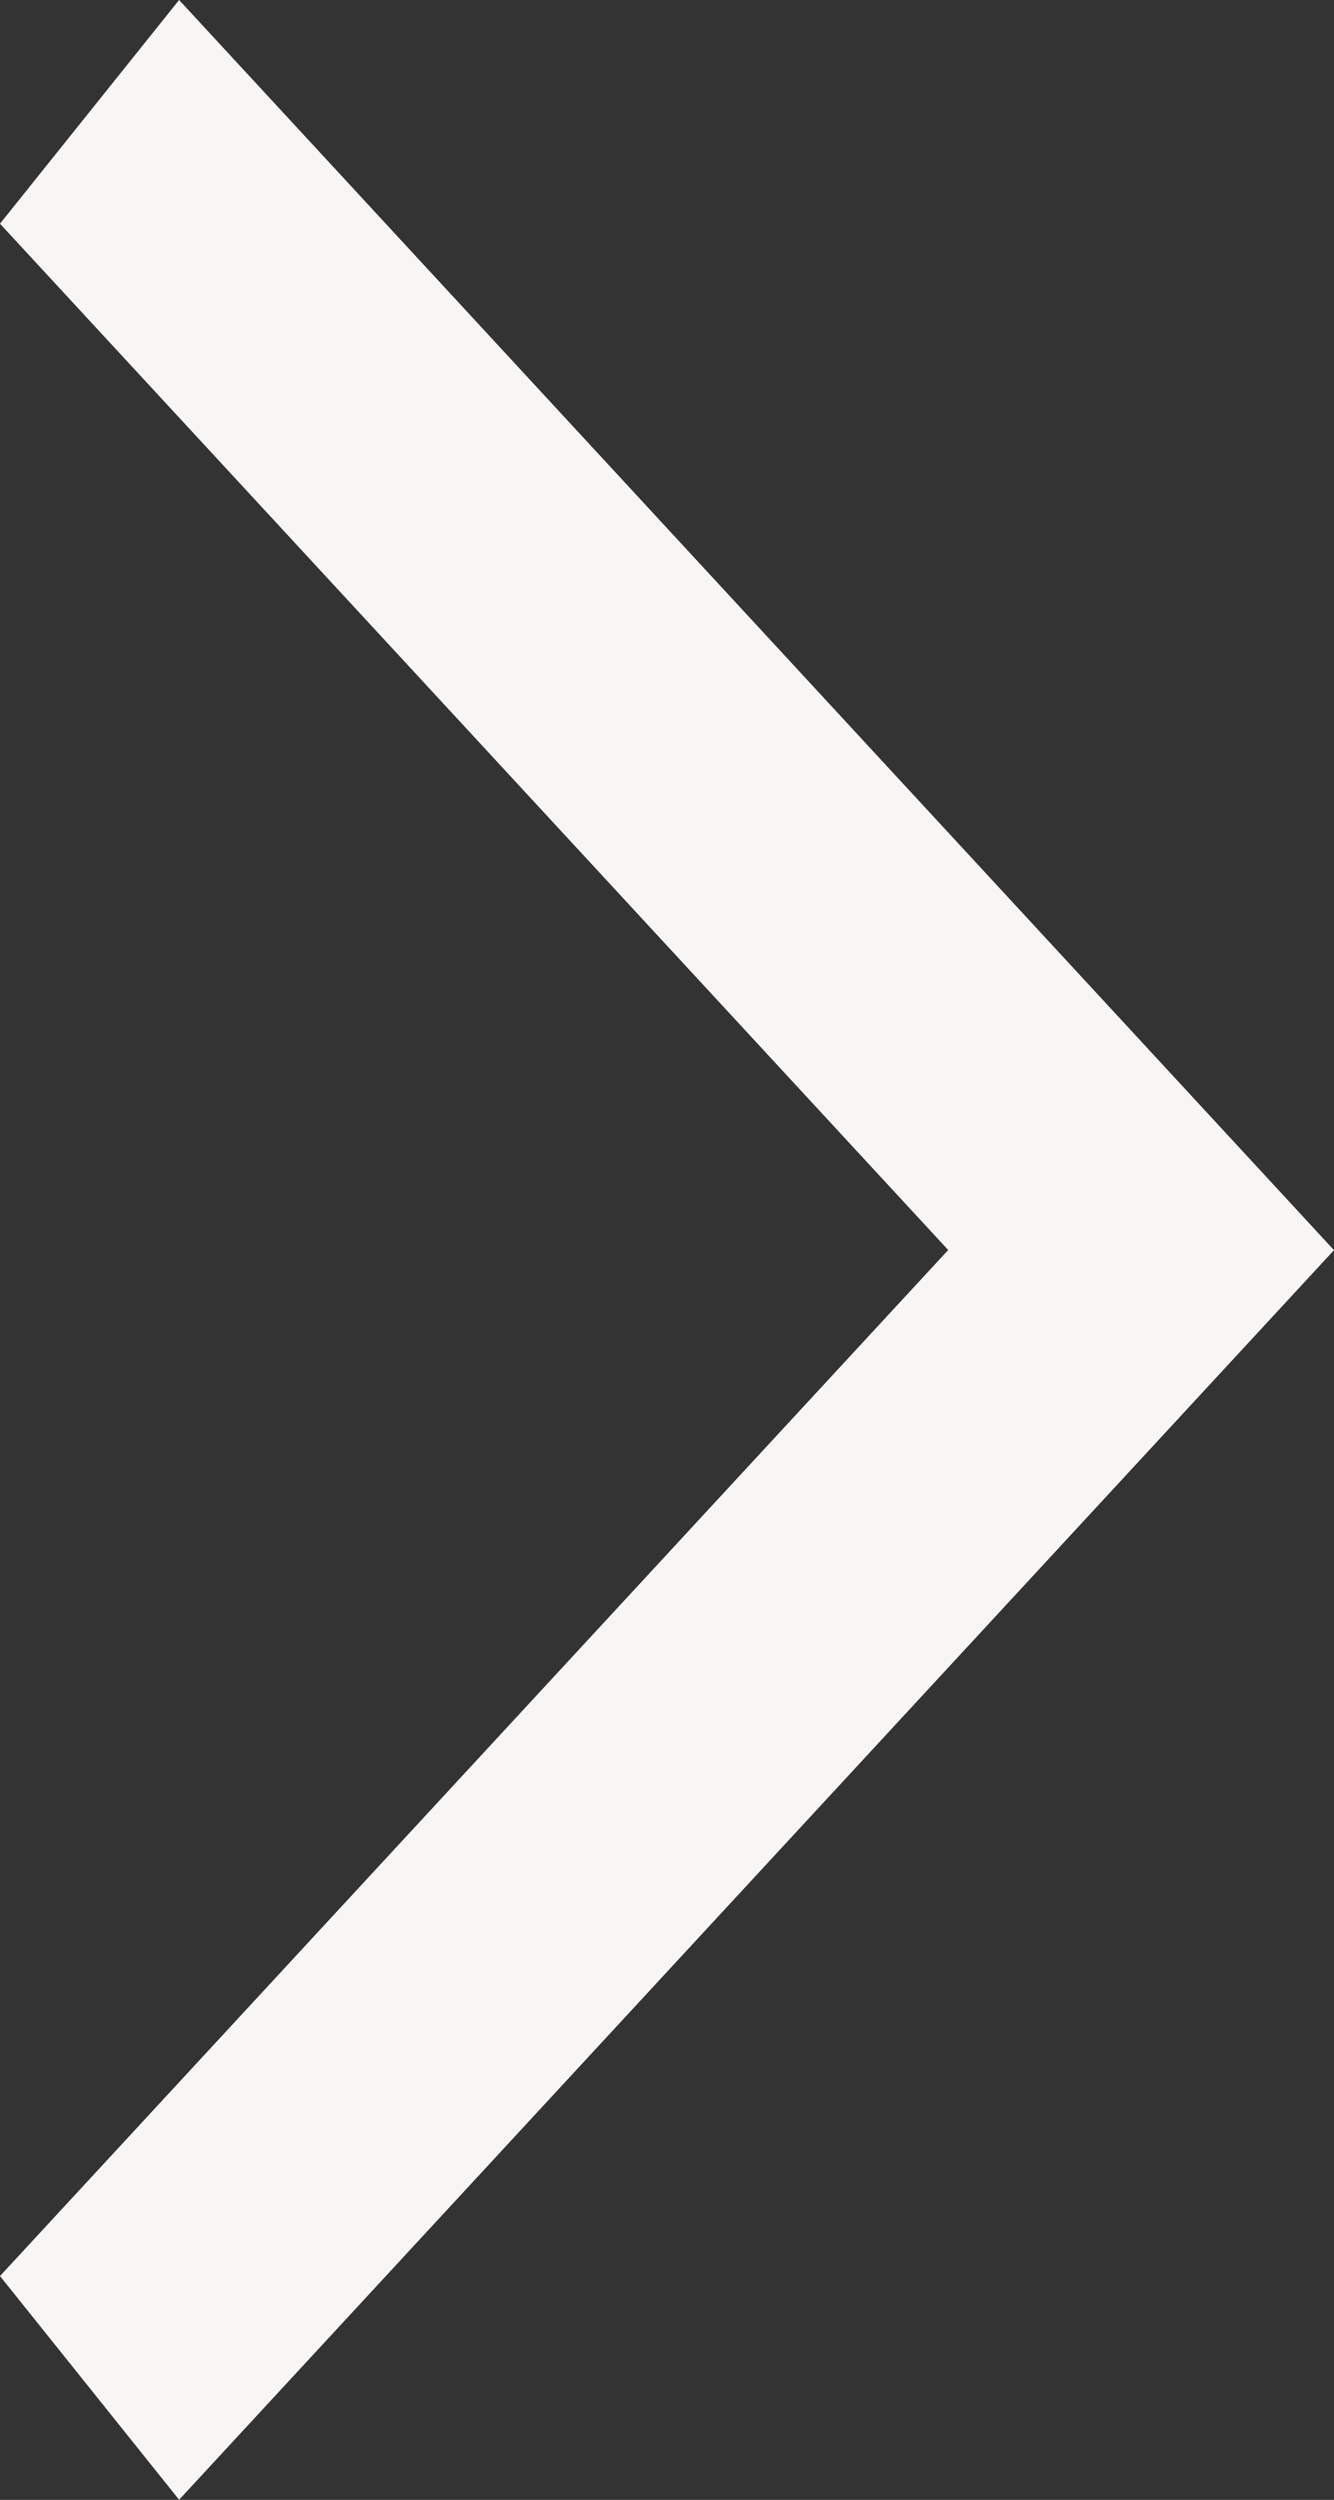 <svg xmlns="http://www.w3.org/2000/svg" width="9.623" height="18.025" viewBox="0 0 9.623 18.025">
  <rect x="0" y="0" width="9.623" height="18.025" fill="#333333" stroke="none"/>
  <path id="Path_3" data-name="Path 3" d="M1.292,0,0,1.613l6.84,7.4L0,16.411l1.292,1.613,8.331-9.01Z" fill="#f8f6f4"/>
</svg>
